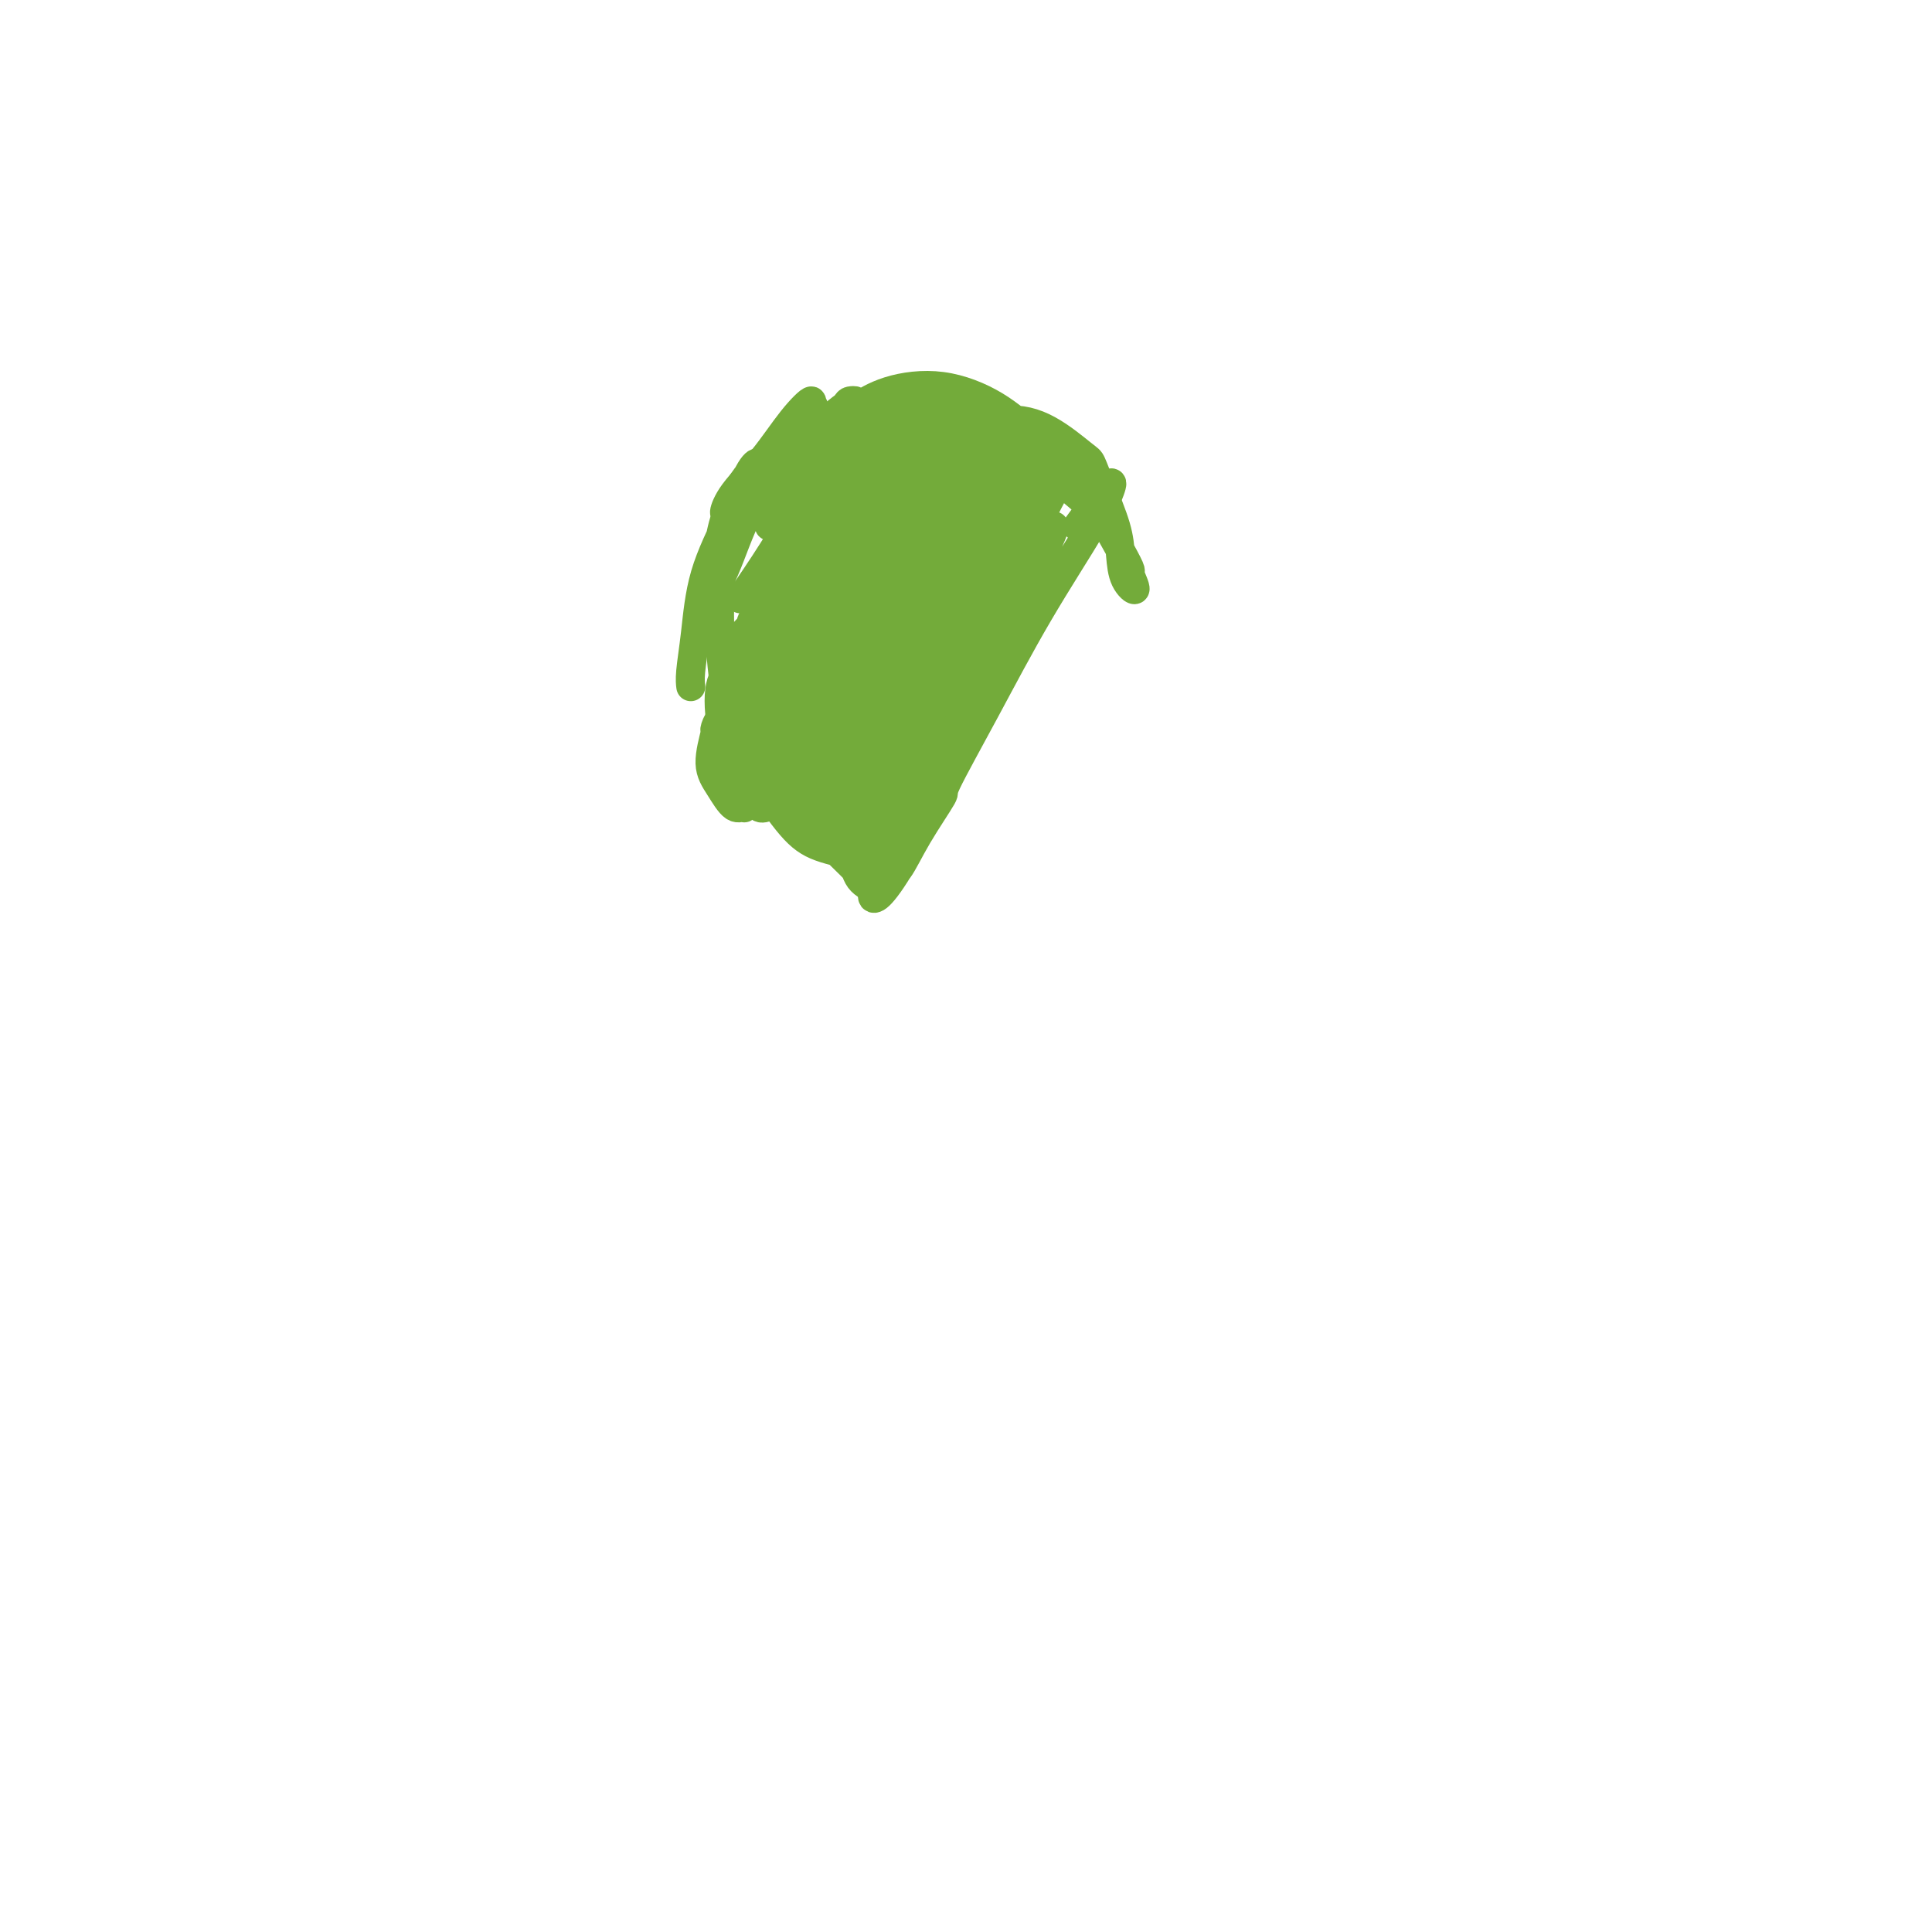 <svg viewBox='0 0 400 400' version='1.1' xmlns='http://www.w3.org/2000/svg' xmlns:xlink='http://www.w3.org/1999/xlink'><g fill='none' stroke='#73AB3A' stroke-width='6' stroke-linecap='round' stroke-linejoin='round'><path d='M168,92c0.395,-0.506 0.791,-1.012 1,-2c0.209,-0.988 0.232,-2.458 0,-3c-0.232,-0.542 -0.719,-0.154 -1,0c-0.281,0.154 -0.355,0.075 -1,0c-0.645,-0.075 -1.862,-0.147 -3,1c-1.138,1.147 -2.197,3.513 -4,6c-1.803,2.487 -4.350,5.095 -6,7c-1.650,1.905 -2.403,3.105 -3,4c-0.597,0.895 -1.037,1.483 -1,1c0.037,-0.483 0.552,-2.039 2,-4c1.448,-1.961 3.829,-4.328 6,-7c2.171,-2.672 4.130,-5.647 6,-8c1.870,-2.353 3.650,-4.082 4,-4c0.350,0.082 -0.728,1.975 -2,4c-1.272,2.025 -2.736,4.183 -4,6c-1.264,1.817 -2.326,3.295 -3,4c-0.674,0.705 -0.958,0.638 -2,2c-1.042,1.362 -2.843,4.152 -4,6c-1.157,1.848 -1.672,2.753 -2,3c-0.328,0.247 -0.469,-0.164 0,-1c0.469,-0.836 1.548,-2.097 3,-4c1.452,-1.903 3.275,-4.446 5,-7c1.725,-2.554 3.351,-5.117 5,-7c1.649,-1.883 3.321,-3.085 4,-4c0.679,-0.915 0.365,-1.544 0,-1c-0.365,0.544 -0.782,2.261 -1,3c-0.218,0.739 -0.238,0.502 -1,2c-0.762,1.498 -2.267,4.732 -3,6c-0.733,1.268 -0.694,0.571 -2,2c-1.306,1.429 -3.958,4.986 -6,9c-2.042,4.014 -3.472,8.487 -5,12c-1.528,3.513 -3.152,6.065 -4,8c-0.848,1.935 -0.921,3.252 -1,4c-0.079,0.748 -0.166,0.928 0,1c0.166,0.072 0.583,0.036 1,0'/><path d='M146,131c-1.375,3.718 -0.313,0.513 0,-1c0.313,-1.513 -0.124,-1.333 0,-2c0.124,-0.667 0.807,-2.180 1,-3c0.193,-0.820 -0.106,-0.947 0,-2c0.106,-1.053 0.618,-3.032 1,-5c0.382,-1.968 0.635,-3.924 1,-6c0.365,-2.076 0.842,-4.270 2,-7c1.158,-2.730 2.997,-5.996 5,-8c2.003,-2.004 4.171,-2.747 6,-4c1.829,-1.253 3.318,-3.016 5,-4c1.682,-0.984 3.556,-1.190 5,-2c1.444,-0.810 2.458,-2.223 3,-3c0.542,-0.777 0.613,-0.919 1,-1c0.387,-0.081 1.090,-0.101 1,0c-0.090,0.101 -0.972,0.324 -2,1c-1.028,0.676 -2.201,1.807 -4,3c-1.799,1.193 -4.224,2.450 -6,4c-1.776,1.550 -2.902,3.393 -5,6c-2.098,2.607 -5.169,5.977 -7,9c-1.831,3.023 -2.421,5.699 -3,7c-0.579,1.301 -1.145,1.227 -1,1c0.145,-0.227 1.001,-0.606 2,-2c0.999,-1.394 2.142,-3.803 3,-6c0.858,-2.197 1.432,-4.183 2,-6c0.568,-1.817 1.130,-3.465 1,-4c-0.130,-0.535 -0.953,0.044 -2,2c-1.047,1.956 -2.319,5.288 -4,9c-1.681,3.712 -3.771,7.804 -5,12c-1.229,4.196 -1.598,8.496 -2,12c-0.402,3.504 -0.839,6.213 -1,8c-0.161,1.787 -0.046,2.654 0,3c0.046,0.346 0.023,0.173 0,0'/><path d='M151,149c-0.721,-0.236 -1.442,-0.473 -2,0c-0.558,0.473 -0.953,1.655 -1,2c-0.047,0.345 0.254,-0.147 0,1c-0.254,1.147 -1.063,3.932 -1,6c0.063,2.068 0.998,3.418 2,5c1.002,1.582 2.069,3.395 3,4c0.931,0.605 1.724,0.002 2,0c0.276,-0.002 0.036,0.596 0,0c-0.036,-0.596 0.133,-2.386 0,-4c-0.133,-1.614 -0.569,-3.052 -1,-4c-0.431,-0.948 -0.856,-1.405 -1,-2c-0.144,-0.595 -0.005,-1.326 0,-1c0.005,0.326 -0.124,1.711 0,2c0.124,0.289 0.501,-0.517 1,0c0.499,0.517 1.120,2.356 2,4c0.880,1.644 2.021,3.093 3,4c0.979,0.907 1.797,1.273 2,1c0.203,-0.273 -0.209,-1.184 -1,-2c-0.791,-0.816 -1.960,-1.536 -3,-3c-1.040,-1.464 -1.952,-3.672 -3,-7c-1.048,-3.328 -2.231,-7.775 -3,-13c-0.769,-5.225 -1.123,-11.228 -1,-17c0.123,-5.772 0.722,-11.312 2,-16c1.278,-4.688 3.233,-8.525 5,-11c1.767,-2.475 3.345,-3.588 5,-5c1.655,-1.412 3.386,-3.123 5,-4c1.614,-0.877 3.110,-0.922 4,-1c0.890,-0.078 1.174,-0.191 1,1c-0.174,1.191 -0.806,3.687 -2,6c-1.194,2.313 -2.949,4.445 -4,6c-1.051,1.555 -1.398,2.534 -2,3c-0.602,0.466 -1.458,0.419 -2,1c-0.542,0.581 -0.771,1.791 -1,3'/><path d='M160,108c-1.536,2.632 -0.375,-0.787 1,-3c1.375,-2.213 2.965,-3.219 5,-5c2.035,-1.781 4.516,-4.336 6,-6c1.484,-1.664 1.971,-2.436 2,-2c0.029,0.436 -0.399,2.081 -2,5c-1.601,2.919 -4.373,7.110 -7,11c-2.627,3.890 -5.109,7.477 -7,10c-1.891,2.523 -3.191,3.983 -4,5c-0.809,1.017 -1.125,1.592 0,0c1.125,-1.592 3.693,-5.352 6,-9c2.307,-3.648 4.353,-7.186 7,-11c2.647,-3.814 5.893,-7.905 8,-10c2.107,-2.095 3.073,-2.195 3,-1c-0.073,1.195 -1.184,3.684 -3,7c-1.816,3.316 -4.335,7.458 -7,12c-2.665,4.542 -5.476,9.482 -8,13c-2.524,3.518 -4.762,5.612 -6,7c-1.238,1.388 -1.476,2.069 -2,3c-0.524,0.931 -1.335,2.111 -1,2c0.335,-0.111 1.817,-1.513 4,-4c2.183,-2.487 5.065,-6.058 8,-10c2.935,-3.942 5.921,-8.255 9,-13c3.079,-4.745 6.252,-9.922 8,-13c1.748,-3.078 2.070,-4.057 2,-4c-0.070,0.057 -0.532,1.150 -2,4c-1.468,2.850 -3.940,7.458 -7,12c-3.060,4.542 -6.706,9.020 -9,13c-2.294,3.980 -3.235,7.462 -4,9c-0.765,1.538 -1.352,1.132 -2,2c-0.648,0.868 -1.356,3.012 -2,4c-0.644,0.988 -1.224,0.822 -1,1c0.224,0.178 1.253,0.702 3,-1c1.747,-1.702 4.214,-5.629 7,-10c2.786,-4.371 5.893,-9.185 9,-14'/><path d='M174,112c4.958,-6.757 8.352,-11.650 11,-15c2.648,-3.350 4.549,-5.158 5,-6c0.451,-0.842 -0.548,-0.717 -2,1c-1.452,1.717 -3.359,5.025 -6,9c-2.641,3.975 -6.017,8.617 -9,13c-2.983,4.383 -5.572,8.505 -8,13c-2.428,4.495 -4.695,9.361 -6,12c-1.305,2.639 -1.646,3.052 -1,3c0.646,-0.052 2.281,-0.569 4,-3c1.719,-2.431 3.521,-6.777 6,-11c2.479,-4.223 5.633,-8.322 9,-13c3.367,-4.678 6.947,-9.936 10,-14c3.053,-4.064 5.579,-6.936 7,-8c1.421,-1.064 1.736,-0.320 1,1c-0.736,1.320 -2.523,3.217 -3,4c-0.477,0.783 0.356,0.451 -1,3c-1.356,2.549 -4.900,7.979 -8,13c-3.100,5.021 -5.756,9.634 -9,15c-3.244,5.366 -7.077,11.485 -9,15c-1.923,3.515 -1.938,4.425 -2,5c-0.062,0.575 -0.171,0.816 1,-1c1.171,-1.816 3.623,-5.688 6,-10c2.377,-4.312 4.678,-9.065 8,-14c3.322,-4.935 7.666,-10.052 11,-15c3.334,-4.948 5.659,-9.726 7,-12c1.341,-2.274 1.699,-2.045 3,-3c1.301,-0.955 3.545,-3.094 4,-4c0.455,-0.906 -0.880,-0.577 -3,2c-2.120,2.577 -5.027,7.403 -8,12c-2.973,4.597 -6.013,8.964 -10,15c-3.987,6.036 -8.919,13.740 -13,21c-4.081,7.260 -7.309,14.074 -9,18c-1.691,3.926 -1.846,4.963 -2,6'/><path d='M158,164c-1.330,3.747 0.844,1.115 3,-2c2.156,-3.115 4.293,-6.712 7,-11c2.707,-4.288 5.985,-9.268 9,-14c3.015,-4.732 5.767,-9.217 7,-11c1.233,-1.783 0.948,-0.864 3,-4c2.052,-3.136 6.440,-10.328 9,-14c2.560,-3.672 3.292,-3.823 3,-3c-0.292,0.823 -1.606,2.620 -4,6c-2.394,3.380 -5.867,8.341 -9,13c-3.133,4.659 -5.927,9.015 -7,11c-1.073,1.985 -0.427,1.598 -2,4c-1.573,2.402 -5.367,7.593 -7,10c-1.633,2.407 -1.107,2.030 -2,4c-0.893,1.970 -3.207,6.287 -4,8c-0.793,1.713 -0.065,0.820 0,1c0.065,0.180 -0.534,1.431 0,1c0.534,-0.431 2.202,-2.546 4,-6c1.798,-3.454 3.726,-8.247 6,-13c2.274,-4.753 4.892,-9.467 8,-15c3.108,-5.533 6.705,-11.884 9,-17c2.295,-5.116 3.287,-8.995 4,-11c0.713,-2.005 1.148,-2.136 0,-1c-1.148,1.136 -3.878,3.539 -7,7c-3.122,3.461 -6.636,7.981 -10,13c-3.364,5.019 -6.576,10.537 -9,15c-2.424,4.463 -4.058,7.873 -5,10c-0.942,2.127 -1.192,2.973 -1,3c0.192,0.027 0.825,-0.763 2,-3c1.175,-2.237 2.890,-5.921 5,-10c2.110,-4.079 4.613,-8.552 7,-14c2.387,-5.448 4.656,-11.871 6,-16c1.344,-4.129 1.764,-5.963 2,-7c0.236,-1.037 0.290,-1.278 0,-2c-0.290,-0.722 -0.924,-1.925 -3,0c-2.076,1.925 -5.593,6.979 -9,13c-3.407,6.021 -6.703,13.011 -10,20'/><path d='M163,129c-4.465,9.126 -6.128,15.439 -7,20c-0.872,4.561 -0.954,7.368 -1,9c-0.046,1.632 -0.058,2.090 0,2c0.058,-0.090 0.185,-0.727 1,-2c0.815,-1.273 2.317,-3.182 3,-6c0.683,-2.818 0.548,-6.544 1,-10c0.452,-3.456 1.490,-6.640 2,-8c0.510,-1.360 0.492,-0.894 1,-4c0.508,-3.106 1.543,-9.782 3,-16c1.457,-6.218 3.337,-11.977 5,-16c1.663,-4.023 3.108,-6.308 5,-8c1.892,-1.692 4.230,-2.790 6,-4c1.770,-1.210 2.973,-2.531 5,-3c2.027,-0.469 4.878,-0.085 7,0c2.122,0.085 3.515,-0.130 5,0c1.485,0.130 3.060,0.605 4,1c0.940,0.395 1.243,0.710 1,1c-0.243,0.290 -1.034,0.556 -2,1c-0.966,0.444 -2.107,1.066 -4,2c-1.893,0.934 -4.537,2.180 -7,3c-2.463,0.820 -4.743,1.212 -7,2c-2.257,0.788 -4.490,1.971 -7,3c-2.510,1.029 -5.296,1.904 -7,2c-1.704,0.096 -2.324,-0.588 -2,-1c0.324,-0.412 1.594,-0.552 2,-1c0.406,-0.448 -0.050,-1.206 1,-2c1.050,-0.794 3.606,-1.626 6,-3c2.394,-1.374 4.624,-3.289 7,-4c2.376,-0.711 4.896,-0.218 8,0c3.104,0.218 6.791,0.162 10,1c3.209,0.838 5.941,2.572 9,4c3.059,1.428 6.445,2.551 9,4c2.555,1.449 4.277,3.225 6,5'/><path d='M226,101c3.878,2.257 1.573,1.401 1,1c-0.573,-0.401 0.588,-0.347 1,0c0.412,0.347 0.077,0.985 0,1c-0.077,0.015 0.106,-0.595 0,-1c-0.106,-0.405 -0.501,-0.607 -1,-1c-0.499,-0.393 -1.100,-0.978 -2,-2c-0.900,-1.022 -2.097,-2.479 -4,-4c-1.903,-1.521 -4.511,-3.104 -7,-5c-2.489,-1.896 -4.859,-4.104 -8,-6c-3.141,-1.896 -7.052,-3.481 -11,-4c-3.948,-0.519 -7.933,0.028 -11,1c-3.067,0.972 -5.218,2.368 -6,3c-0.782,0.632 -0.197,0.498 -1,1c-0.803,0.502 -2.994,1.640 -4,2c-1.006,0.360 -0.825,-0.058 0,0c0.825,0.058 2.295,0.592 4,0c1.705,-0.592 3.644,-2.309 6,-3c2.356,-0.691 5.129,-0.356 8,0c2.871,0.356 5.841,0.734 9,2c3.159,1.266 6.505,3.419 10,6c3.495,2.581 7.137,5.589 10,8c2.863,2.411 4.948,4.226 6,5c1.052,0.774 1.072,0.507 2,2c0.928,1.493 2.764,4.747 4,7c1.236,2.253 1.873,3.507 2,4c0.127,0.493 -0.254,0.225 0,1c0.254,0.775 1.145,2.592 1,3c-0.145,0.408 -1.324,-0.595 -2,-2c-0.676,-1.405 -0.849,-3.213 -1,-5c-0.151,-1.787 -0.281,-3.553 -1,-6c-0.719,-2.447 -2.028,-5.576 -3,-8c-0.972,-2.424 -1.606,-4.144 -2,-5c-0.394,-0.856 -0.549,-0.848 -2,-2c-1.451,-1.152 -4.198,-3.464 -7,-5c-2.802,-1.536 -5.658,-2.296 -9,-2c-3.342,0.296 -7.171,1.648 -11,3'/><path d='M197,90c-4.153,1.451 -9.034,3.580 -14,7c-4.966,3.420 -10.017,8.132 -14,13c-3.983,4.868 -6.897,9.890 -9,13c-2.103,3.110 -3.394,4.306 -4,5c-0.606,0.694 -0.529,0.887 0,1c0.529,0.113 1.508,0.147 2,0c0.492,-0.147 0.498,-0.476 1,-1c0.502,-0.524 1.502,-1.244 2,-2c0.498,-0.756 0.494,-1.548 1,-2c0.506,-0.452 1.522,-0.563 2,-1c0.478,-0.437 0.416,-1.201 0,0c-0.416,1.201 -1.188,4.366 -2,8c-0.812,3.634 -1.665,7.737 -2,11c-0.335,3.263 -0.153,5.688 0,8c0.153,2.312 0.277,4.513 1,6c0.723,1.487 2.044,2.259 2,2c-0.044,-0.259 -1.453,-1.549 -2,-2c-0.547,-0.451 -0.231,-0.061 -1,-1c-0.769,-0.939 -2.622,-3.206 -4,-6c-1.378,-2.794 -2.280,-6.114 -3,-8c-0.720,-1.886 -1.259,-2.336 -2,-2c-0.741,0.336 -1.684,1.459 -2,4c-0.316,2.541 -0.004,6.500 1,10c1.004,3.500 2.700,6.540 4,9c1.300,2.460 2.205,4.338 3,5c0.795,0.662 1.482,0.108 2,0c0.518,-0.108 0.869,0.231 1,0c0.131,-0.231 0.044,-1.032 0,-2c-0.044,-0.968 -0.044,-2.102 0,-3c0.044,-0.898 0.131,-1.560 0,-3c-0.131,-1.440 -0.480,-3.656 -1,-7c-0.520,-3.344 -1.212,-7.814 -2,-11c-0.788,-3.186 -1.674,-5.089 -2,-6c-0.326,-0.911 -0.093,-0.832 0,1c0.093,1.832 0.047,5.416 0,9'/><path d='M155,145c0.054,3.237 0.188,6.330 1,9c0.812,2.670 2.301,4.919 3,6c0.699,1.081 0.606,0.995 1,2c0.394,1.005 1.274,3.101 2,4c0.726,0.899 1.300,0.602 2,1c0.700,0.398 1.528,1.492 2,2c0.472,0.508 0.587,0.430 1,0c0.413,-0.430 1.122,-1.212 1,-2c-0.122,-0.788 -1.076,-1.582 -2,-3c-0.924,-1.418 -1.818,-3.458 -3,-5c-1.182,-1.542 -2.652,-2.584 -4,-3c-1.348,-0.416 -2.573,-0.207 -3,1c-0.427,1.207 -0.056,3.412 0,4c0.056,0.588 -0.202,-0.441 1,1c1.202,1.441 3.864,5.352 6,8c2.136,2.648 3.746,4.033 6,5c2.254,0.967 5.153,1.516 7,2c1.847,0.484 2.641,0.903 3,1c0.359,0.097 0.282,-0.129 0,-1c-0.282,-0.871 -0.768,-2.387 -2,-4c-1.232,-1.613 -3.208,-3.322 -5,-5c-1.792,-1.678 -3.400,-3.325 -5,-5c-1.600,-1.675 -3.194,-3.379 -4,-4c-0.806,-0.621 -0.825,-0.159 -1,0c-0.175,0.159 -0.505,0.016 0,1c0.505,0.984 1.844,3.097 2,4c0.156,0.903 -0.869,0.597 0,2c0.869,1.403 3.634,4.516 6,7c2.366,2.484 4.332,4.340 6,6c1.668,1.660 3.039,3.125 4,4c0.961,0.875 1.512,1.160 1,1c-0.512,-0.160 -2.088,-0.764 -3,-2c-0.912,-1.236 -1.159,-3.105 -2,-5c-0.841,-1.895 -2.277,-3.817 -3,-6c-0.723,-2.183 -0.733,-4.626 -1,-6c-0.267,-1.374 -0.791,-1.678 -1,-3c-0.209,-1.322 -0.105,-3.661 0,-6'/><path d='M171,156c-0.068,-2.880 0.762,-2.580 2,-3c1.238,-0.420 2.883,-1.561 5,-3c2.117,-1.439 4.707,-3.178 7,-6c2.293,-2.822 4.288,-6.729 7,-11c2.712,-4.271 6.140,-8.908 8,-12c1.860,-3.092 2.152,-4.639 2,-5c-0.152,-0.361 -0.746,0.466 -2,2c-1.254,1.534 -3.167,3.776 -4,5c-0.833,1.224 -0.587,1.430 -2,4c-1.413,2.570 -4.484,7.504 -7,11c-2.516,3.496 -4.476,5.554 -5,7c-0.524,1.446 0.390,2.279 0,3c-0.390,0.721 -2.082,1.330 -2,1c0.082,-0.330 1.937,-1.597 4,-4c2.063,-2.403 4.333,-5.940 7,-10c2.667,-4.060 5.730,-8.642 9,-14c3.270,-5.358 6.746,-11.491 9,-15c2.254,-3.509 3.285,-4.393 3,-4c-0.285,0.393 -1.887,2.063 -4,5c-2.113,2.937 -4.736,7.141 -6,9c-1.264,1.859 -1.167,1.373 -3,4c-1.833,2.627 -5.595,8.368 -7,11c-1.405,2.632 -0.453,2.155 -2,5c-1.547,2.845 -5.592,9.012 -8,13c-2.408,3.988 -3.178,5.798 -4,7c-0.822,1.202 -1.695,1.796 -1,1c0.695,-0.796 2.957,-2.983 5,-6c2.043,-3.017 3.866,-6.865 6,-11c2.134,-4.135 4.580,-8.557 7,-13c2.420,-4.443 4.814,-8.906 6,-11c1.186,-2.094 1.165,-1.819 3,-5c1.835,-3.181 5.528,-9.816 7,-13c1.472,-3.184 0.725,-2.915 0,-3c-0.725,-0.085 -1.426,-0.523 -3,1c-1.574,1.523 -4.021,5.007 -7,9c-2.979,3.993 -6.489,8.497 -10,13'/><path d='M191,118c-4.603,7.214 -6.111,13.749 -9,20c-2.889,6.251 -7.160,12.217 -9,16c-1.840,3.783 -1.250,5.383 -1,6c0.250,0.617 0.159,0.251 1,-1c0.841,-1.251 2.612,-3.387 4,-6c1.388,-2.613 2.391,-5.704 3,-7c0.609,-1.296 0.824,-0.799 2,-3c1.176,-2.201 3.313,-7.102 6,-13c2.687,-5.898 5.924,-12.793 9,-19c3.076,-6.207 5.991,-11.724 8,-15c2.009,-3.276 3.112,-4.309 3,-5c-0.112,-0.691 -1.438,-1.039 -3,0c-1.562,1.039 -3.361,3.465 -6,7c-2.639,3.535 -6.119,8.180 -9,13c-2.881,4.820 -5.162,9.816 -6,12c-0.838,2.184 -0.232,1.555 -2,6c-1.768,4.445 -5.912,13.965 -8,21c-2.088,7.035 -2.122,11.586 -2,14c0.122,2.414 0.400,2.692 1,3c0.600,0.308 1.521,0.644 3,-1c1.479,-1.644 3.515,-5.270 5,-9c1.485,-3.730 2.417,-7.564 4,-12c1.583,-4.436 3.816,-9.475 6,-15c2.184,-5.525 4.317,-11.536 5,-14c0.683,-2.464 -0.086,-1.381 2,-5c2.086,-3.619 7.027,-11.941 9,-16c1.973,-4.059 0.978,-3.854 1,-4c0.022,-0.146 1.061,-0.644 0,1c-1.061,1.644 -4.221,5.428 -7,10c-2.779,4.572 -5.175,9.932 -8,16c-2.825,6.068 -6.077,12.843 -9,20c-2.923,7.157 -5.518,14.696 -7,20c-1.482,5.304 -1.852,8.373 -2,10c-0.148,1.627 -0.074,1.814 0,2'/><path d='M175,170c-0.925,4.744 1.261,0.604 2,-1c0.739,-1.604 0.029,-0.673 1,-2c0.971,-1.327 3.623,-4.912 6,-9c2.377,-4.088 4.479,-8.678 7,-14c2.521,-5.322 5.460,-11.376 9,-18c3.540,-6.624 7.681,-13.818 11,-19c3.319,-5.182 5.817,-8.351 6,-9c0.183,-0.649 -1.947,1.221 -4,4c-2.053,2.779 -4.027,6.466 -5,8c-0.973,1.534 -0.946,0.914 -3,4c-2.054,3.086 -6.191,9.877 -10,17c-3.809,7.123 -7.291,14.577 -10,21c-2.709,6.423 -4.646,11.816 -6,15c-1.354,3.184 -2.126,4.159 -2,5c0.126,0.841 1.152,1.548 2,1c0.848,-0.548 1.520,-2.350 3,-5c1.480,-2.650 3.767,-6.149 6,-10c2.233,-3.851 4.412,-8.053 7,-13c2.588,-4.947 5.585,-10.639 7,-13c1.415,-2.361 1.248,-1.392 3,-5c1.752,-3.608 5.423,-11.794 8,-17c2.577,-5.206 4.059,-7.434 4,-8c-0.059,-0.566 -1.661,0.529 -4,3c-2.339,2.471 -5.416,6.319 -9,11c-3.584,4.681 -7.673,10.195 -11,16c-3.327,5.805 -5.890,11.901 -8,17c-2.110,5.099 -3.768,9.199 -5,13c-1.232,3.801 -2.038,7.301 -2,9c0.038,1.699 0.922,1.596 2,1c1.078,-0.596 2.351,-1.686 4,-4c1.649,-2.314 3.675,-5.854 6,-10c2.325,-4.146 4.950,-8.899 8,-15c3.050,-6.101 6.525,-13.551 10,-21'/><path d='M208,122c5.612,-10.957 7.644,-15.349 9,-18c1.356,-2.651 2.038,-3.560 2,-4c-0.038,-0.440 -0.795,-0.411 -2,1c-1.205,1.411 -2.856,4.203 -5,8c-2.144,3.797 -4.779,8.600 -6,11c-1.221,2.400 -1.028,2.397 -3,6c-1.972,3.603 -6.110,10.813 -8,14c-1.890,3.187 -1.534,2.353 -3,7c-1.466,4.647 -4.756,14.775 -7,22c-2.244,7.225 -3.441,11.547 -4,14c-0.559,2.453 -0.478,3.036 0,3c0.478,-0.036 1.353,-0.690 3,-3c1.647,-2.310 4.067,-6.275 6,-11c1.933,-4.725 3.381,-10.211 6,-16c2.619,-5.789 6.410,-11.883 10,-19c3.590,-7.117 6.978,-15.258 9,-20c2.022,-4.742 2.677,-6.086 3,-7c0.323,-0.914 0.316,-1.399 0,-1c-0.316,0.399 -0.939,1.680 -1,2c-0.061,0.320 0.439,-0.322 -1,1c-1.439,1.322 -4.818,4.606 -8,9c-3.182,4.394 -6.168,9.896 -9,15c-2.832,5.104 -5.509,9.808 -8,16c-2.491,6.192 -4.795,13.871 -6,19c-1.205,5.129 -1.309,7.707 -1,9c0.309,1.293 1.033,1.301 2,0c0.967,-1.301 2.178,-3.909 4,-7c1.822,-3.091 4.255,-6.663 5,-8c0.745,-1.337 -0.200,-0.438 1,-3c1.200,-2.562 4.543,-8.584 8,-15c3.457,-6.416 7.029,-13.228 11,-20c3.971,-6.772 8.343,-13.506 11,-18c2.657,-4.494 3.600,-6.748 4,-8c0.400,-1.252 0.257,-1.500 -1,0c-1.257,1.500 -3.629,4.750 -6,8'/></g>
</svg>